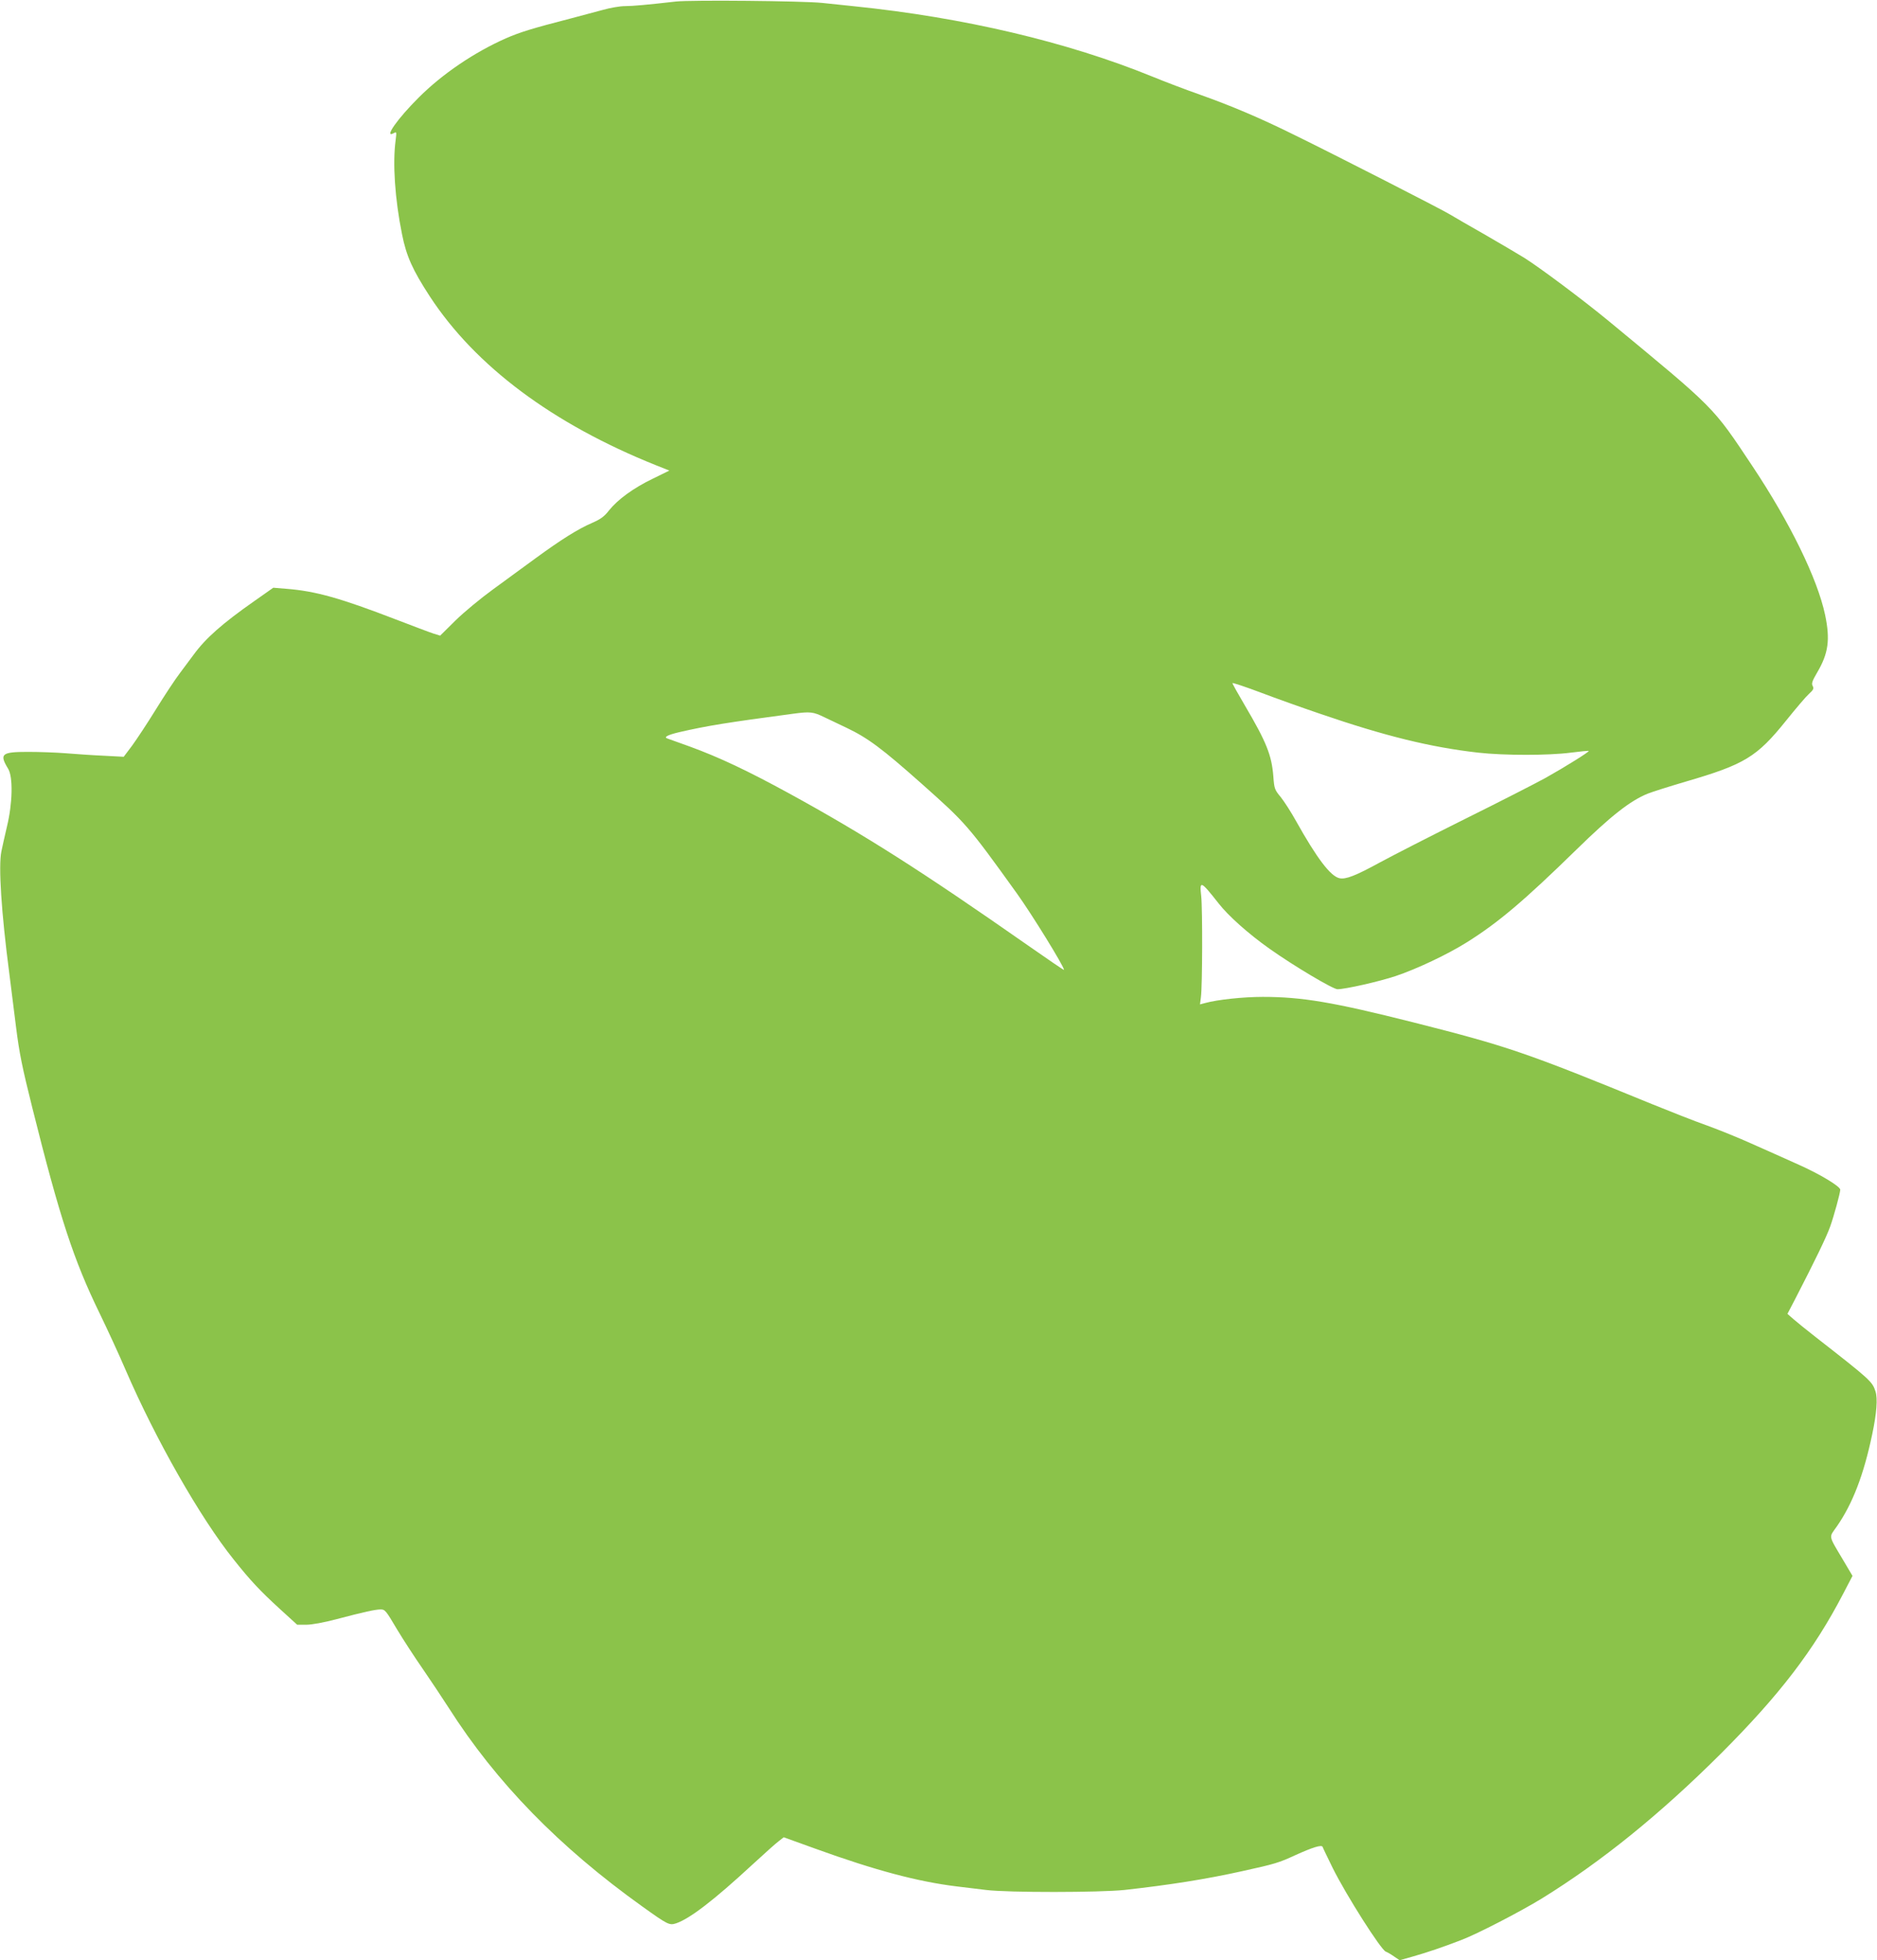 <?xml version="1.0" standalone="no"?>
<!DOCTYPE svg PUBLIC "-//W3C//DTD SVG 20010904//EN"
 "http://www.w3.org/TR/2001/REC-SVG-20010904/DTD/svg10.dtd">
<svg version="1.0" xmlns="http://www.w3.org/2000/svg"
 width="1226pt" height="1280pt" viewBox="0 0 1226 1280"
 preserveAspectRatio="xMidYMid meet">
<g transform="translate(0,1280) scale(0.1,-0.1)"
fill="#8bc34a" stroke="none">
<path d="M4415 12790 c-186 -21 -282 -30 -334 -30 -31 0 -95 -11 -141 -24 -47
-13 -141 -38 -210 -56 -252 -65 -333 -90 -425 -130 -208 -92 -416 -233 -570
-387 -138 -137 -230 -268 -164 -233 20 11 20 10 13 -47 -20 -149 -5 -381 42
-613 28 -142 69 -233 181 -405 298 -456 803 -833 1477 -1103 l88 -35 -108 -53
c-127 -61 -229 -136 -286 -207 -31 -40 -54 -57 -111 -82 -93 -40 -202 -109
-368 -230 -74 -54 -199 -146 -279 -204 -80 -58 -190 -149 -245 -203 l-100 -99
-45 14 c-25 8 -135 50 -245 92 -361 139 -523 185 -715 200 l-85 7 -125 -88
c-207 -145 -317 -242 -395 -349 -16 -22 -56 -75 -88 -118 -33 -43 -104 -151
-159 -240 -55 -89 -125 -195 -155 -236 l-55 -73 -132 7 c-72 3 -183 11 -246
16 -63 5 -174 9 -247 9 -173 0 -189 -13 -130 -110 33 -53 29 -226 -7 -375 -14
-60 -31 -135 -37 -165 -20 -97 0 -401 51 -791 11 -85 31 -246 45 -358 21 -168
40 -261 106 -525 180 -720 270 -994 439 -1341 48 -99 125 -265 170 -370 196
-454 488 -967 707 -1240 110 -138 169 -201 301 -322 l113 -103 59 0 c36 0 114
14 197 36 186 49 252 63 289 64 29 0 35 -8 106 -128 42 -70 117 -185 167 -257
49 -71 127 -188 172 -258 311 -488 721 -908 1263 -1296 169 -121 178 -125 222
-111 89 30 246 150 499 384 77 71 154 140 172 153 l32 25 208 -75 c390 -141
668 -215 923 -246 47 -6 132 -16 190 -23 143 -18 745 -17 905 0 296 33 531 70
770 123 214 47 239 55 343 103 117 53 175 71 181 55 2 -7 32 -68 66 -138 88
-177 316 -536 347 -546 9 -3 33 -17 53 -31 l37 -25 92 26 c88 25 191 60 308
105 104 39 390 187 530 273 390 241 773 551 1169 946 383 383 607 675 800
1047 l59 113 -61 103 c-99 167 -94 145 -42 219 103 148 176 336 232 604 29
137 36 233 21 279 -21 64 -31 74 -390 354 -58 45 -123 98 -145 117 l-40 35 48
92 c131 254 207 410 231 478 23 63 66 220 66 241 0 21 -130 100 -271 163 -90
40 -229 103 -309 138 -80 36 -210 89 -290 118 -80 28 -242 92 -360 140 -823
337 -943 378 -1560 534 -524 132 -726 166 -982 166 -128 0 -296 -18 -376 -40
l-34 -9 6 47 c10 71 11 577 2 660 -12 105 -4 102 114 -48 65 -83 196 -199 330
-294 162 -115 417 -266 446 -266 51 0 272 50 380 86 135 45 339 141 466 221
204 128 371 269 713 603 227 222 352 320 467 367 33 13 144 48 246 78 388 113
467 161 659 400 62 77 128 155 148 173 30 27 34 36 25 52 -9 17 -3 33 29 88
74 125 86 215 52 377 -50 236 -229 602 -474 970 -263 395 -238 369 -940 949
-170 140 -450 349 -552 413 -44 27 -161 96 -260 153 -99 56 -200 115 -225 130
-50 31 -750 389 -1014 518 -226 112 -416 192 -616 263 -91 32 -231 85 -311
118 -559 228 -1236 387 -1949 460 -58 6 -152 16 -210 22 -126 13 -856 20 -955
9z m4204 -4650 c425 -146 725 -220 1036 -255 169 -19 460 -19 605 0 62 8 115
13 117 11 5 -5 -150 -102 -282 -176 -60 -33 -294 -153 -520 -265 -225 -112
-477 -241 -560 -286 -161 -88 -225 -113 -266 -104 -59 13 -148 131 -284 374
-31 56 -76 126 -99 155 -41 49 -43 56 -49 137 -11 138 -45 223 -187 464 -44
75 -80 139 -80 144 0 4 82 -23 183 -61 100 -38 274 -100 386 -138z m-3234 -24
c39 -18 104 -50 145 -69 138 -66 229 -133 490 -365 289 -257 302 -271 621
-715 96 -133 309 -478 309 -501 0 -3 -107 70 -237 161 -691 483 -1066 722
-1561 993 -271 148 -453 234 -647 305 -71 26 -136 49 -142 51 -32 9 -6 24 75
43 183 42 308 62 742 120 113 15 131 13 205 -23z"/>
</g>
</svg>

